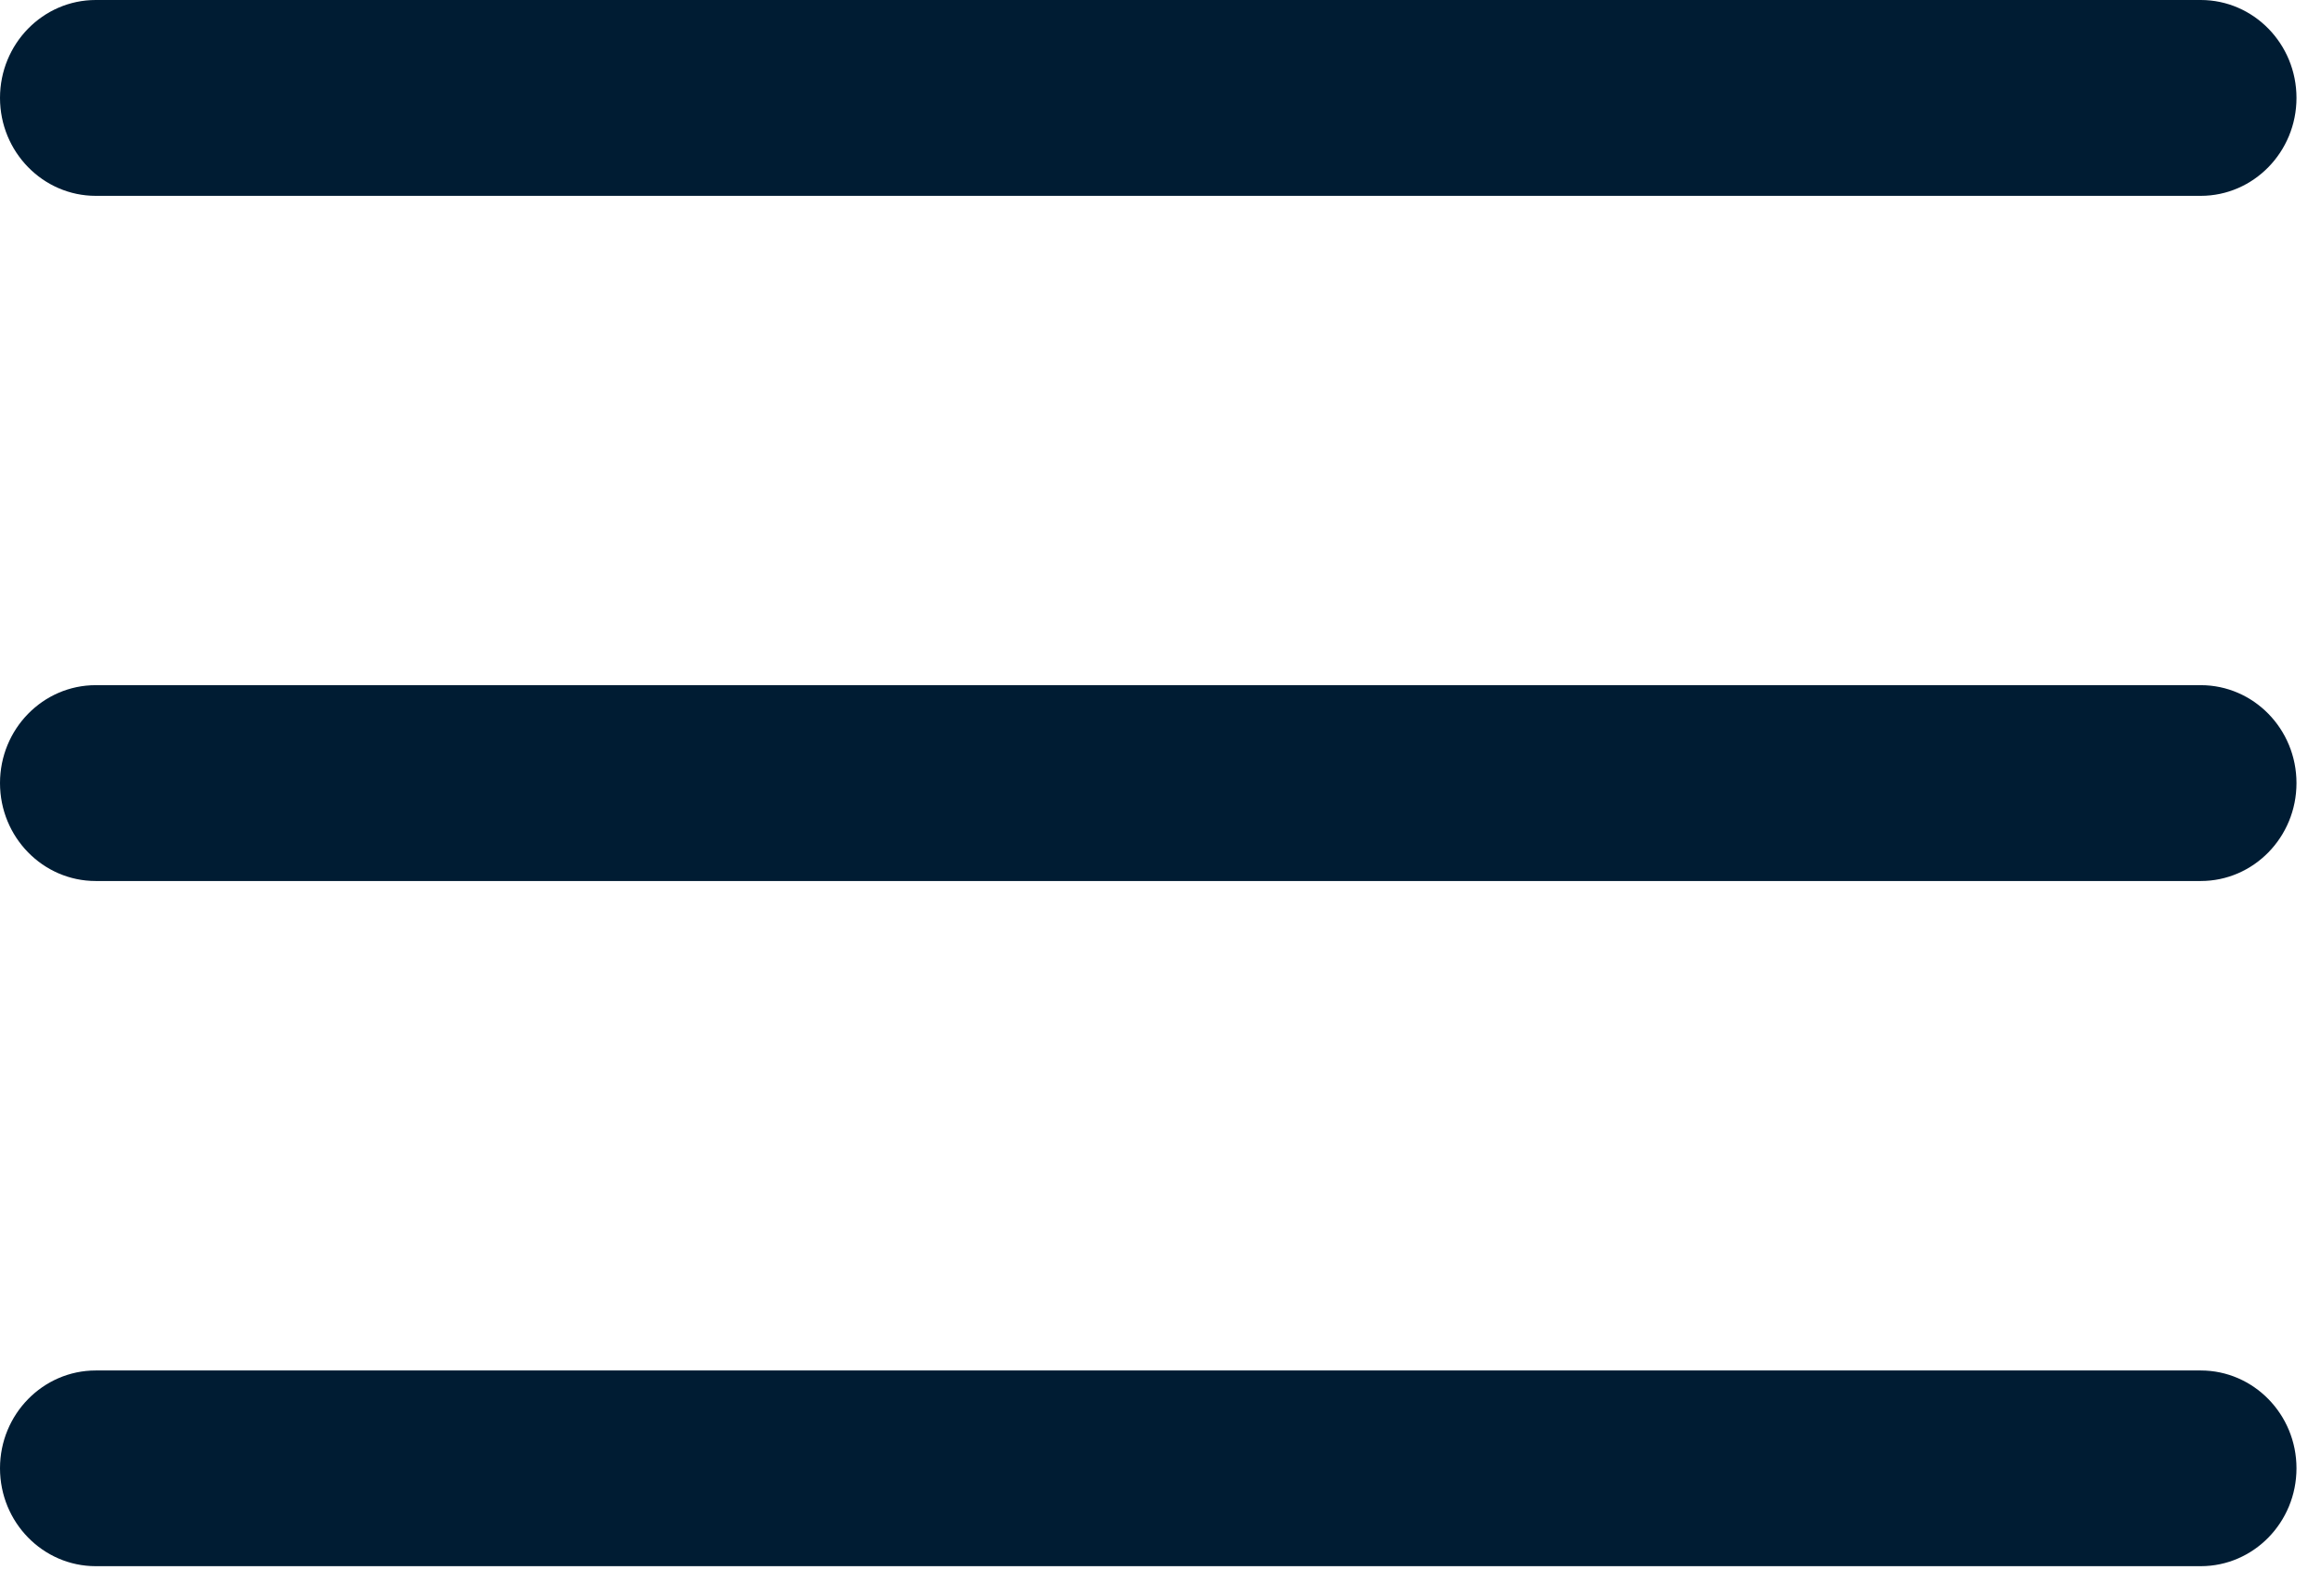 <?xml version="1.0" encoding="utf-8"?>
<svg xmlns="http://www.w3.org/2000/svg" fill="none" height="100%" overflow="visible" preserveAspectRatio="none" style="display: block;" viewBox="0 0 16 11" width="100%">
<path clip-rule="evenodd" d="M0 0.675C0 0.302 0.296 0 0.66 0H15.171C15.535 0 15.831 0.302 15.831 0.675C15.831 1.047 15.535 1.35 15.171 1.35H0.66C0.296 1.35 0 1.047 0 0.675ZM0 5.398C0 5.025 0.296 4.723 0.66 4.723H15.171C15.535 4.723 15.831 5.025 15.831 5.398C15.831 5.771 15.535 6.073 15.171 6.073H0.66C0.296 6.073 0 5.771 0 5.398ZM0 10.121C0 9.749 0.296 9.447 0.66 9.447H15.171C15.535 9.447 15.831 9.749 15.831 10.121C15.831 10.494 15.535 10.796 15.171 10.796H0.66C0.296 10.796 0 10.494 0 10.121Z" fill="#001C33" fill-rule="evenodd" id="Vector"/>
</svg>